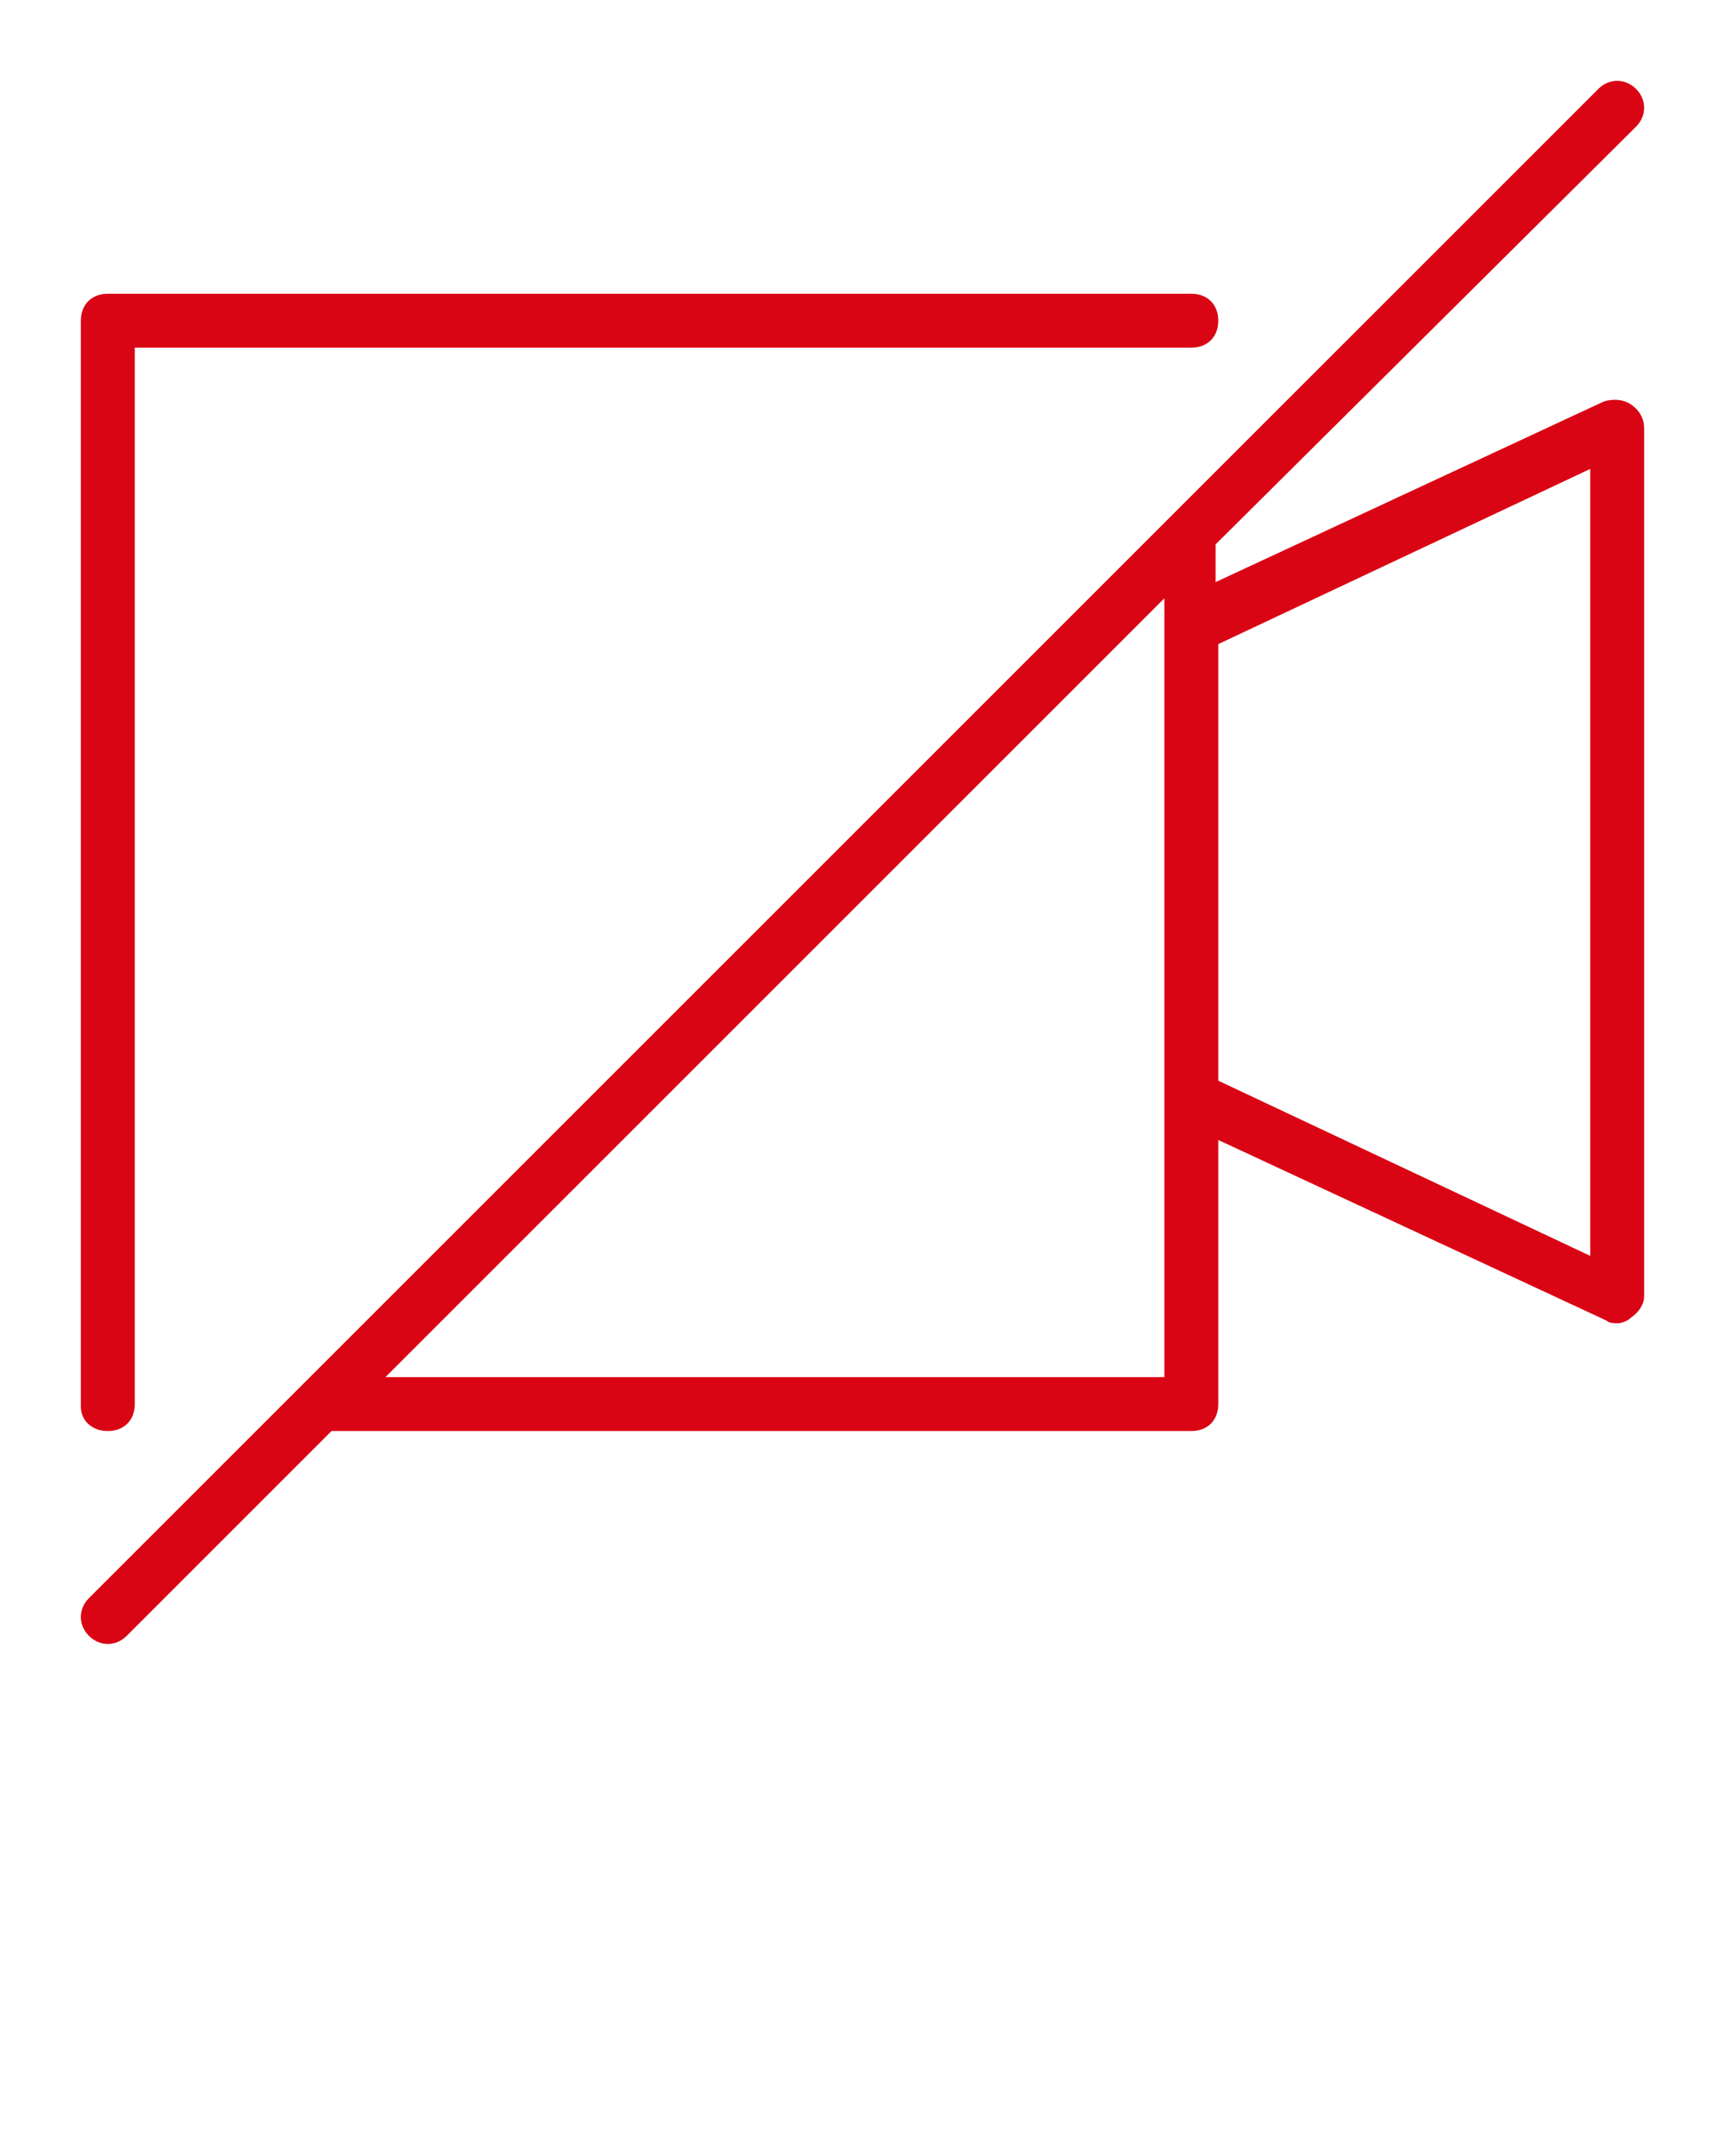 <?xml version="1.0" encoding="utf-8"?>
<!-- Generator: Adobe Illustrator 27.9.0, SVG Export Plug-In . SVG Version: 6.00 Build 0)  -->
<svg version="1.1" xmlns="http://www.w3.org/2000/svg" xmlns:xlink="http://www.w3.org/1999/xlink" x="0px" y="0px"
	 viewBox="0 0 64 80" style="enable-background:new 0 0 64 80;" xml:space="preserve">
<style type="text/css">
	.st0{fill:#D90514;}
</style>
<g id="Ebene_1">
	<path class="st0" d="M4,53.1c0.6,0,1-0.4,1-1V12.9h39.2c0.6,0,1-0.4,1-1s-0.4-1-1-1H4c-0.6,0-1,0.4-1,1v40.3
		C3,52.7,3.4,53.1,4,53.1z"/>
	<path class="st0" d="M60.5,15c-0.3-0.2-0.7-0.2-1-0.1l-14.4,6.7v-1.4L60.7,4.7c0.4-0.4,0.4-1,0-1.4c-0.4-0.4-1-0.4-1.4,0L11.2,51.4
		l0,0l-7.9,7.9c-0.4,0.4-0.4,1,0,1.4c0,0,0,0,0,0c0.4,0.4,1,0.4,1.4,0c0,0,0,0,0,0l7.6-7.6h31.9c0.6,0,1-0.4,1-1v-9.8L59.6,49
		c0.1,0.1,0.3,0.1,0.4,0.1c0.2,0,0.4-0.1,0.5-0.2c0.3-0.2,0.5-0.5,0.5-0.8V15.9C61,15.5,60.8,15.2,60.5,15z M14.3,51.1l28.9-28.9
		v28.9H14.3z M59,46.6l-13.8-6.5V23.9L59,17.4V46.6z"/>
</g>
<g id="uuid-8e066766-97af-4d09-a16c-2827816cd7da">
</g>
</svg>
